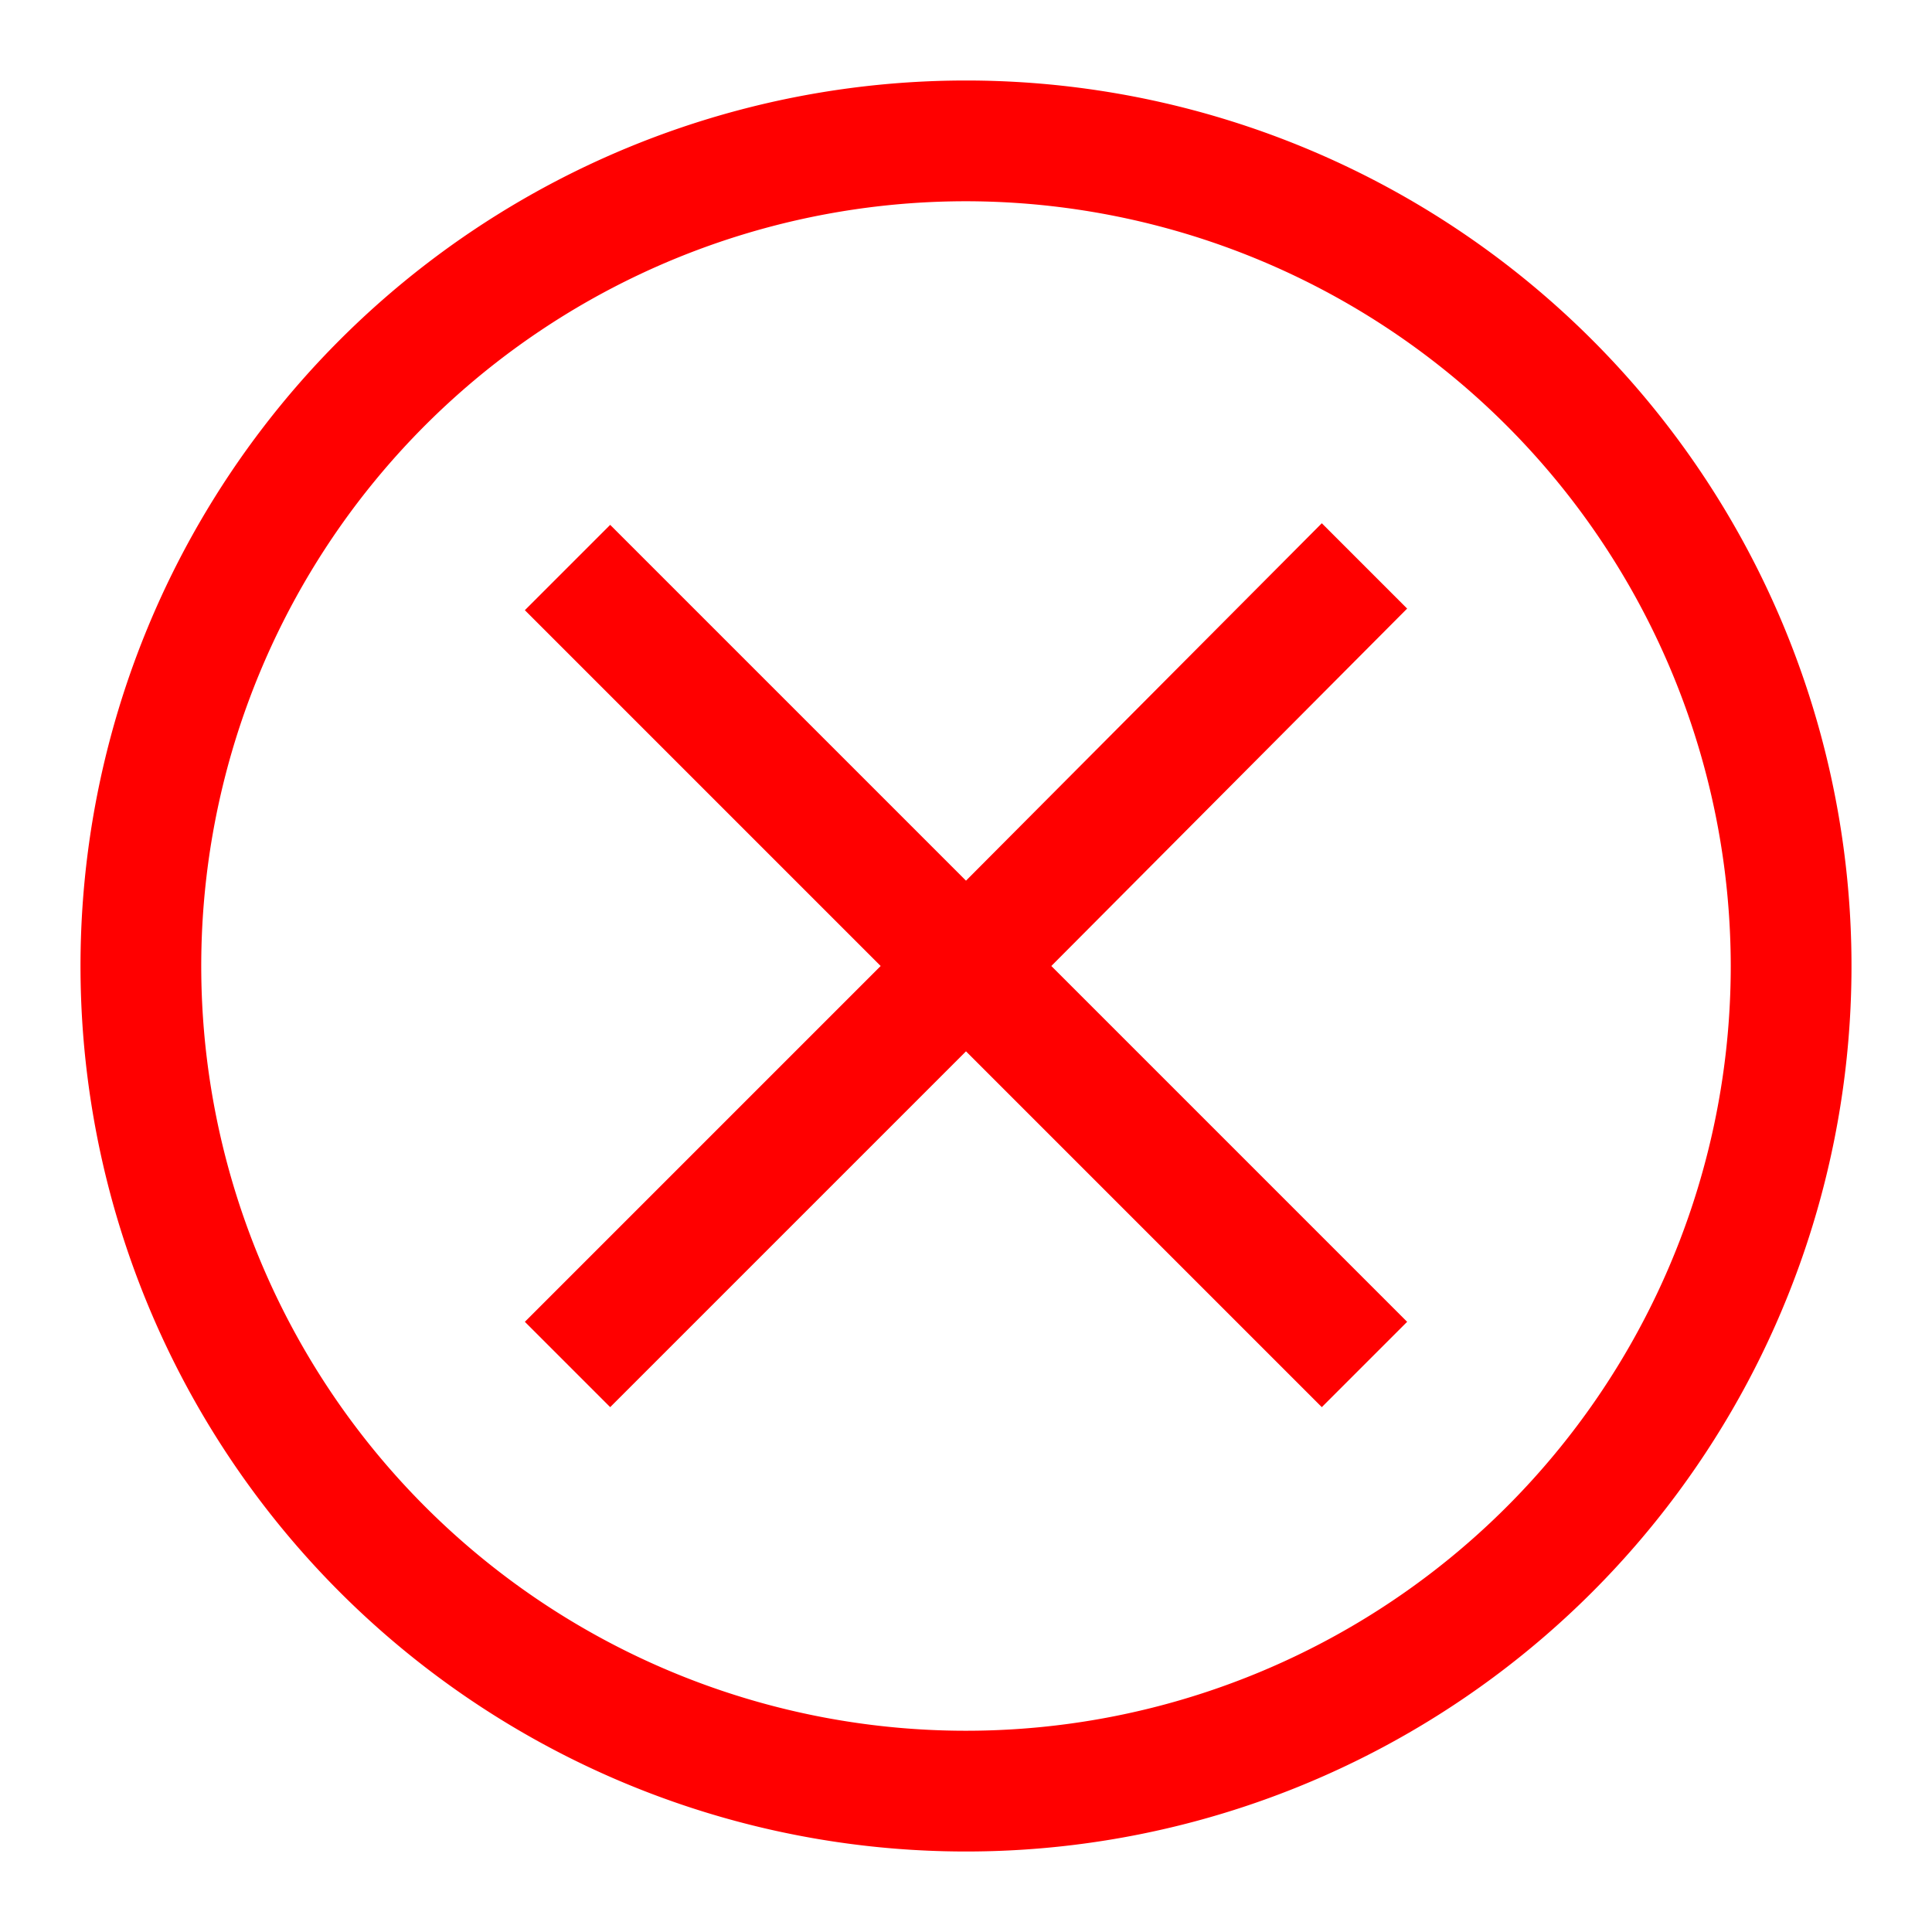 <svg id="Layer_1" data-name="Layer 1" xmlns="http://www.w3.org/2000/svg" viewBox="0 0 24 24"><g id="Icon_highlight-close" data-name="Icon/highlight-close"><path id="Combined-Shape" fill="#FF0000" d="M12,1A11,11,0,1,1,1,12,11,11,0,0,1,12,1Zm0,1.5A9.5,9.5,0,1,0,21.5,12,9.51,9.51,0,0,0,12,2.5Zm4.42,4,1.06,1.06L13.06,12l4.42,4.42-1.06,1.06L12,13.06,7.58,17.48,6.52,16.42,10.94,12,6.52,7.58,7.58,6.52,12,10.94Z"/></g></svg>